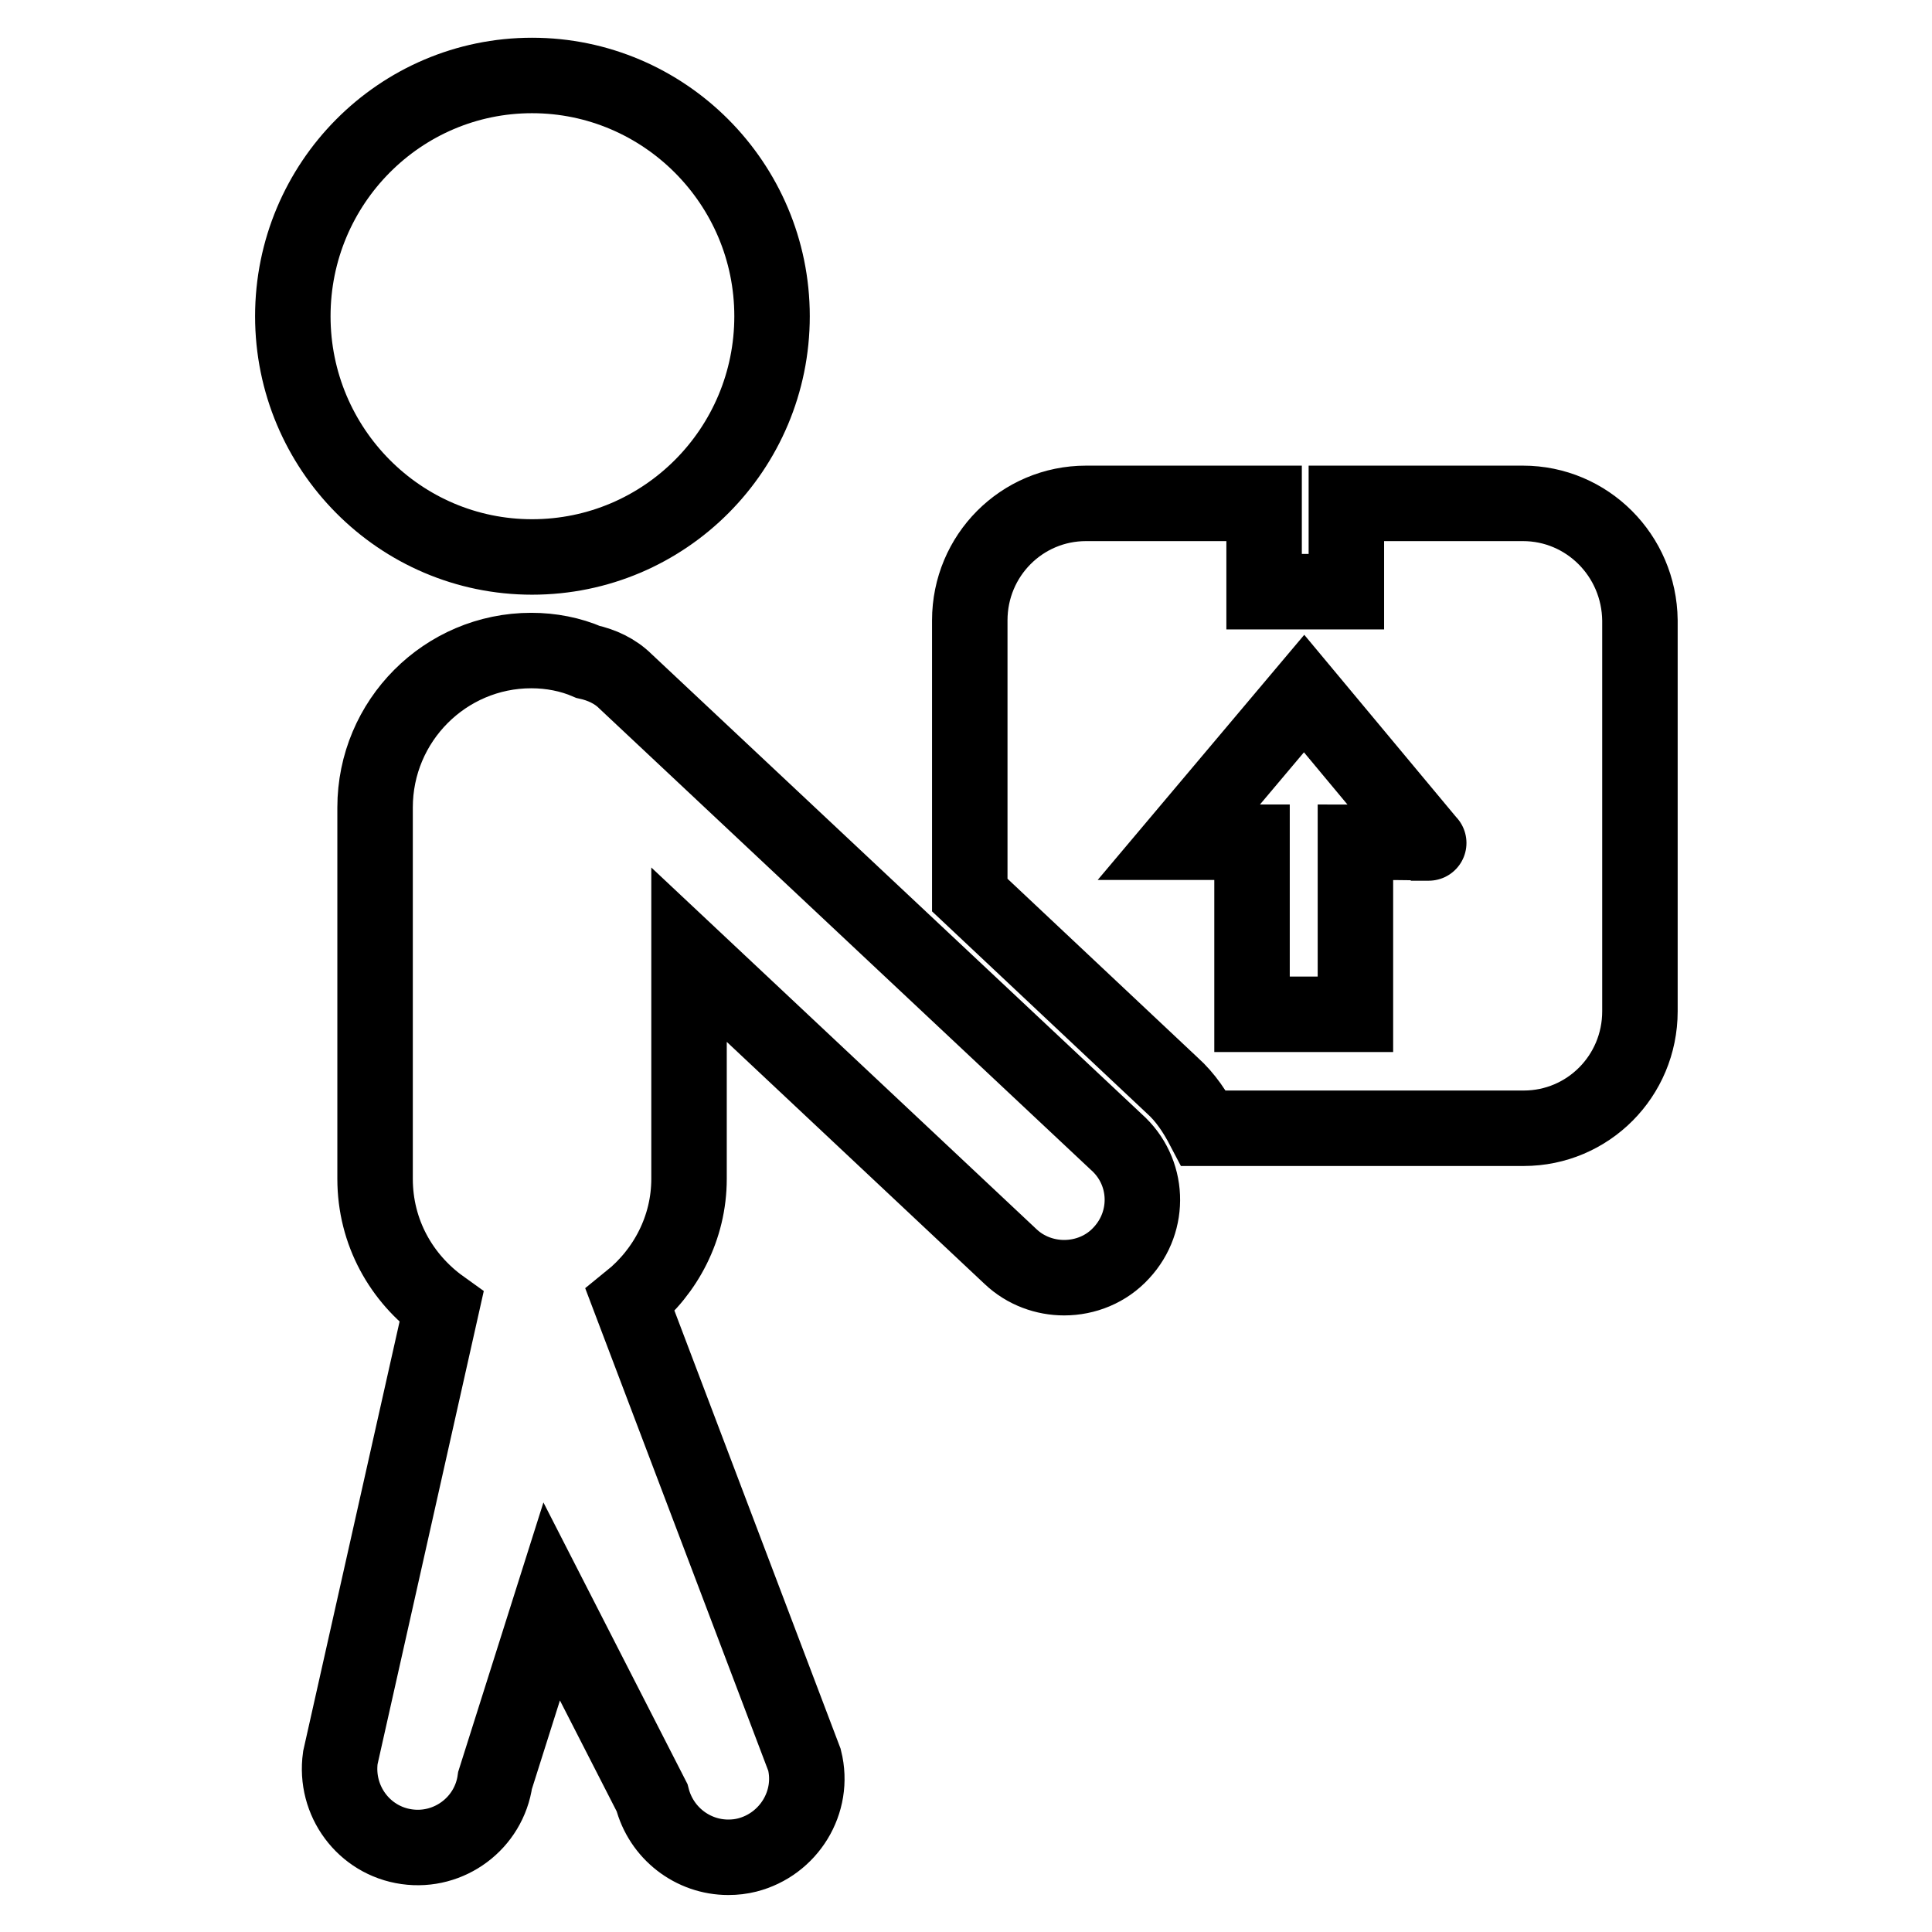 <?xml version="1.0" encoding="utf-8"?>
<!-- Svg Vector Icons : http://www.onlinewebfonts.com/icon -->
<!DOCTYPE svg PUBLIC "-//W3C//DTD SVG 1.1//EN" "http://www.w3.org/Graphics/SVG/1.1/DTD/svg11.dtd">
<svg version="1.1" xmlns="http://www.w3.org/2000/svg" xmlns:xlink="http://www.w3.org/1999/xlink" x="0px" y="0px" viewBox="0 0 256 256" enable-background="new 0 0 256 256" xml:space="preserve">
<g> <path stroke-width="10" fill-opacity="0" stroke="#000000"  d="M201.8,66.7h-23.4v11.7h-10.9V66.7h-23.6c-8.5,0-15.4,6.9-15.4,15.5v36.4l26.8,25.2 c1.8,1.6,3.1,3.6,4.2,5.7h42.4c8.5,0,15.4-6.9,15.4-15.5V82.2C217.2,73.6,210.3,66.7,201.8,66.7L201.8,66.7z M179.6,111.6v22.8 h-13.7v-22.8h-9.7l16.6-19.7l16.5,19.8C189.4,111.7,189.3,111.6,179.6,111.6L179.6,111.6z M38.8,41.9C38.8,24.3,53,10,70.5,10 c17.5,0,31.8,14.3,31.8,31.9c0,17.6-14.2,31.9-31.8,31.9C53,73.8,38.8,59.5,38.8,41.9L38.8,41.9z M148.6,166 c-2,2.2-4.8,3.3-7.6,3.3c-2.5,0-5.1-0.9-7.1-2.8l-42.6-40v29.7c0,6.5-3.1,12.3-7.8,16.1l23.1,60.9c1.4,5.6-2.1,11.2-7.6,12.6 c-0.8,0.2-1.6,0.3-2.5,0.3c-4.7,0-8.9-3.2-10.1-7.9l-13.3-26l-7.5,23.7c-0.8,5.7-6.1,9.6-11.7,8.8c-5.7-0.8-9.6-6.1-8.8-11.8 l13.4-59.7c-5.3-3.8-8.8-9.9-8.8-17V107c0-11.5,9.3-20.8,20.7-20.8c2.6,0,5.2,0.5,7.5,1.5c1.8,0.4,3.6,1.2,5,2.6l65,61 C152.3,155.2,152.5,161.8,148.6,166L148.6,166z"/></g>
</svg>